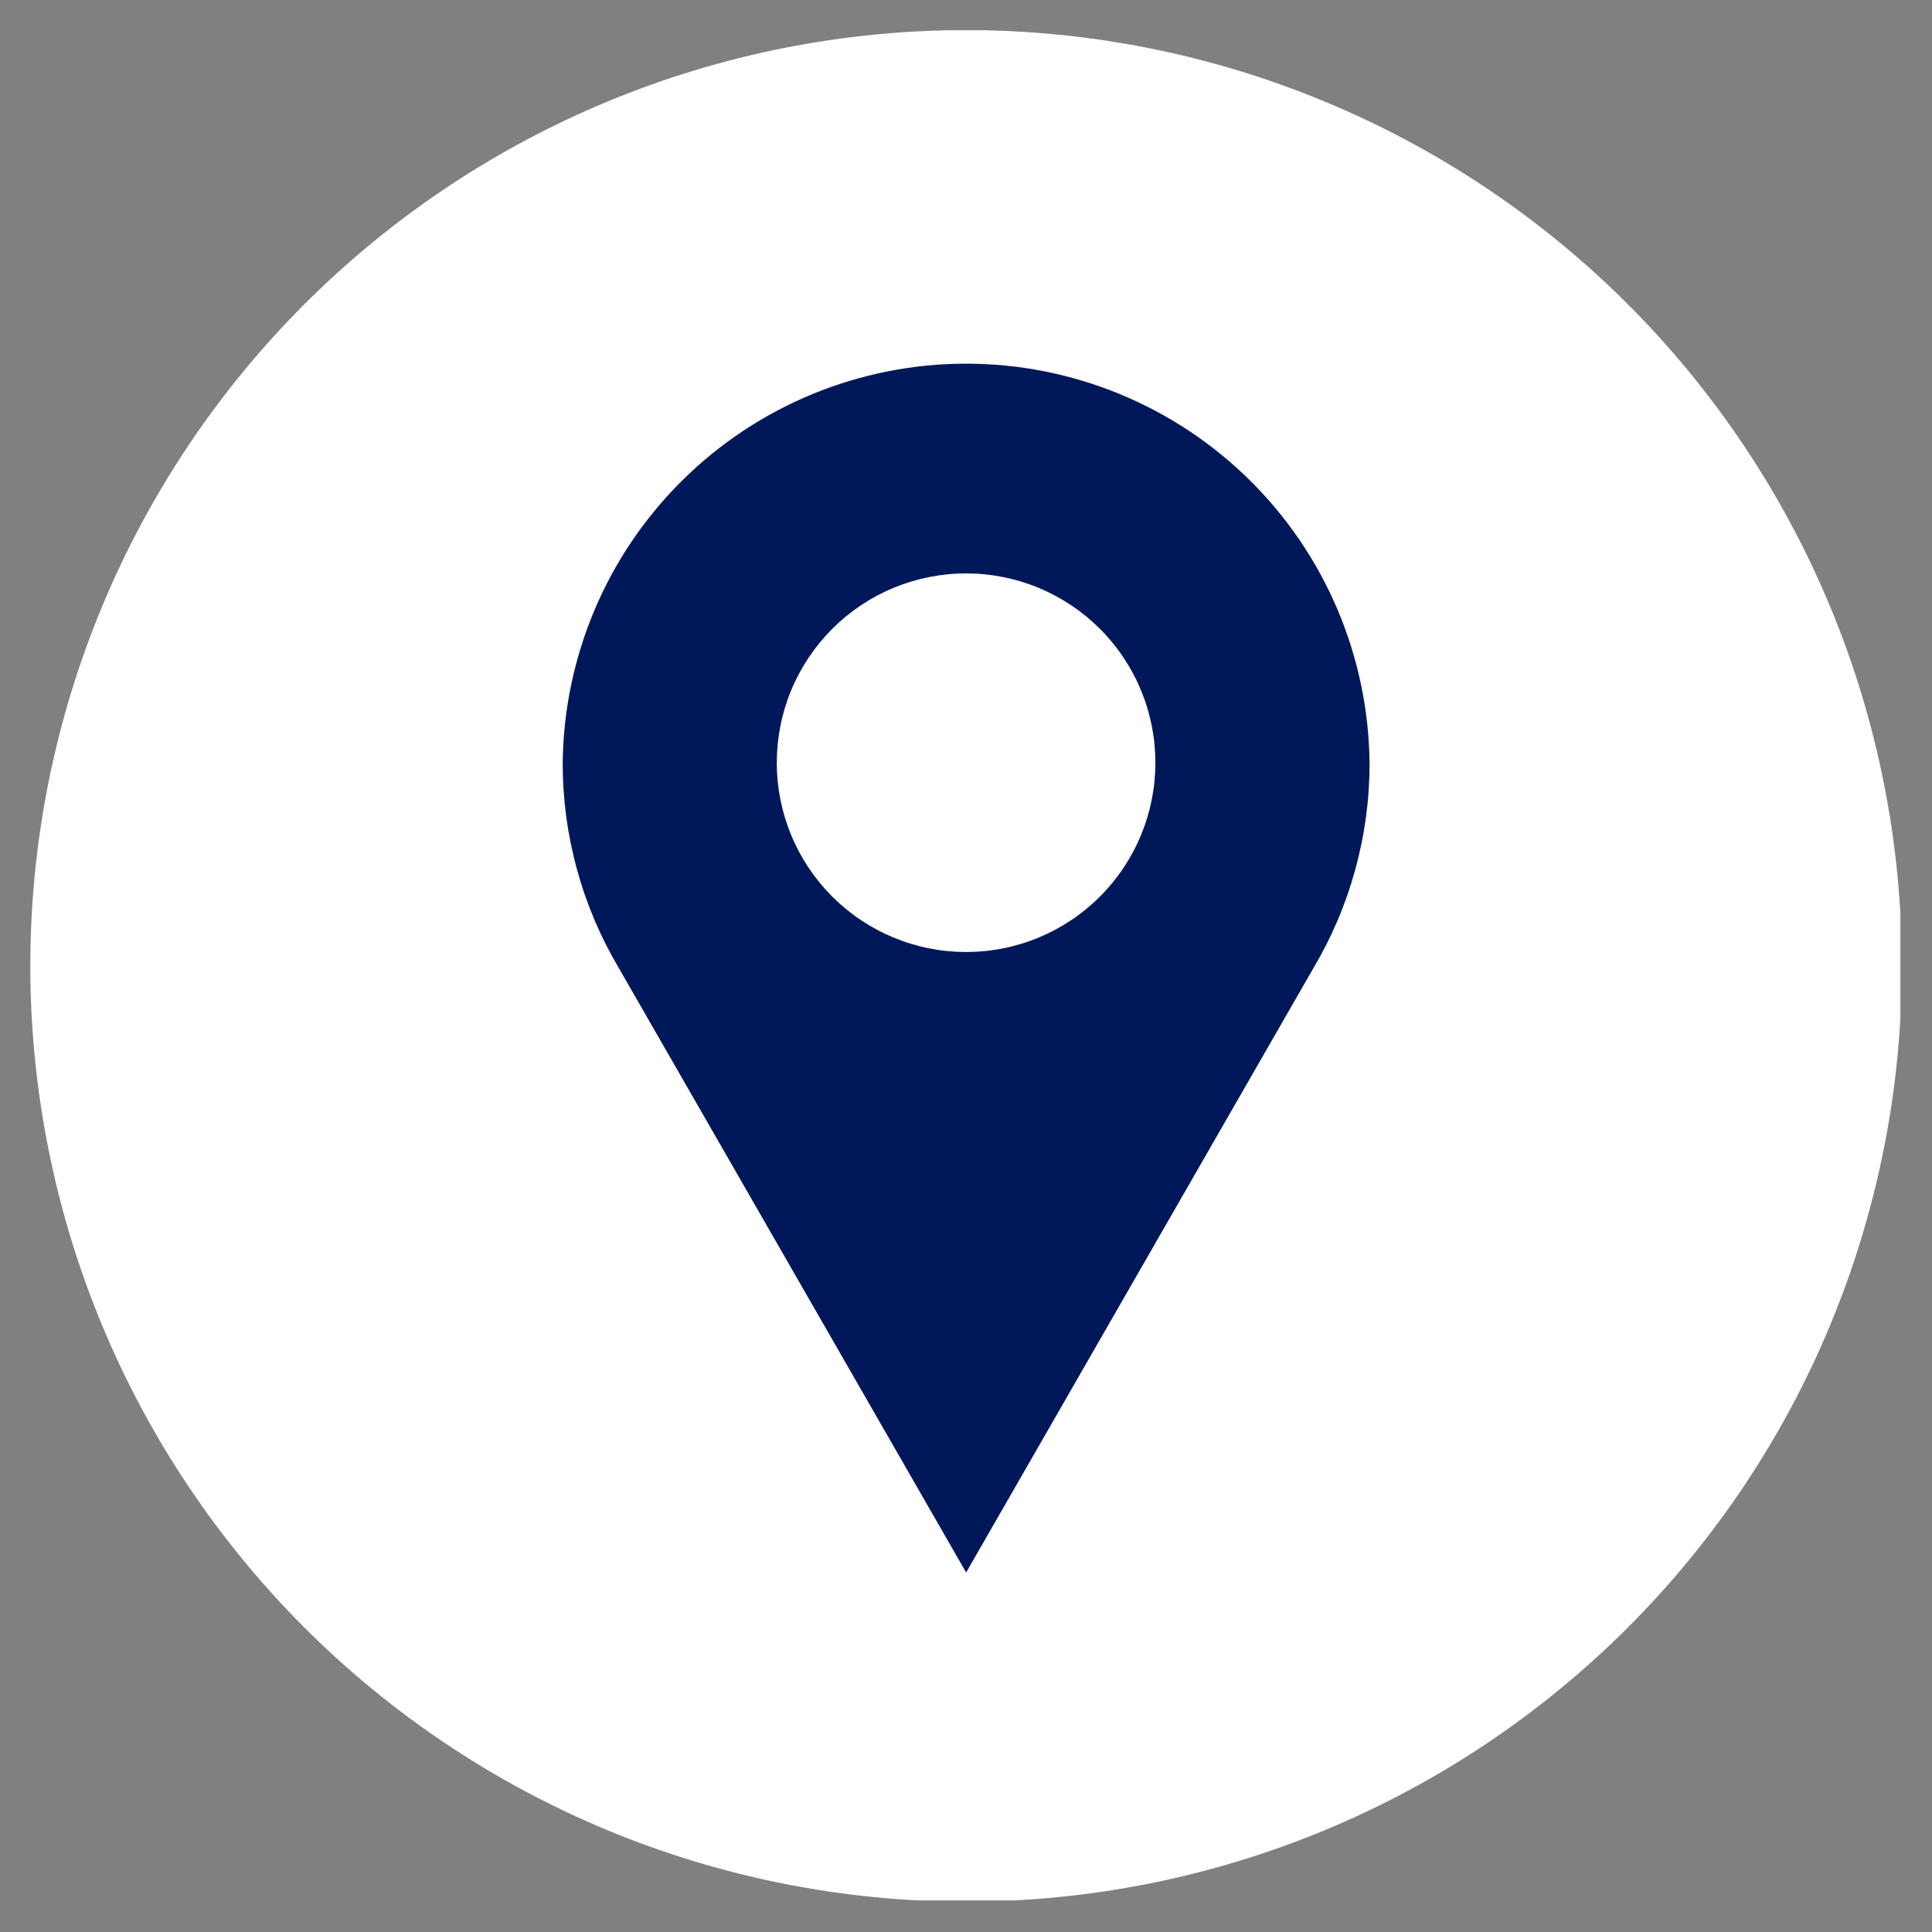 <svg xmlns="http://www.w3.org/2000/svg" xmlns:xlink="http://www.w3.org/1999/xlink" width="500" zoomAndPan="magnify" viewBox="0 0 375 375" height="500" preserveAspectRatio="xMidYMid meet" version="1.2"><rect x="0" y="0" width="375" height="375" fill="#808080" stroke="none"/><defs><clipPath id="aeb3221d19"><path d="M 5.867 5.867 L 368.867 5.867 L 368.867 368.867 L 5.867 368.867 Z M 5.867 5.867 "/></clipPath></defs><g id="101fa182f6"><g clip-rule="nonzero" clip-path="url(#aeb3221d19)"><path style=" stroke:none;fill-rule:nonzero;fill:#ffffff;fill-opacity:1;" d="M 369.152 187.477 C 369.152 190.449 369.078 193.418 368.934 196.387 C 368.785 199.359 368.566 202.32 368.277 205.281 C 367.984 208.238 367.621 211.188 367.188 214.129 C 366.75 217.066 366.242 219.996 365.66 222.91 C 365.082 225.828 364.43 228.727 363.707 231.609 C 362.984 234.492 362.191 237.355 361.332 240.203 C 360.469 243.047 359.535 245.867 358.535 248.668 C 357.531 251.465 356.465 254.238 355.324 256.984 C 354.188 259.73 352.984 262.449 351.711 265.133 C 350.441 267.82 349.105 270.477 347.703 273.098 C 346.305 275.719 344.84 278.305 343.309 280.855 C 341.781 283.402 340.191 285.914 338.539 288.387 C 336.891 290.859 335.18 293.289 333.406 295.676 C 331.637 298.062 329.809 300.406 327.922 302.703 C 326.035 305 324.098 307.25 322.098 309.453 C 320.102 311.656 318.055 313.809 315.953 315.91 C 313.852 318.012 311.699 320.062 309.496 322.059 C 307.293 324.055 305.043 325.996 302.746 327.879 C 300.445 329.766 298.105 331.594 295.719 333.367 C 293.328 335.137 290.898 336.848 288.43 338.5 C 285.957 340.148 283.445 341.738 280.895 343.27 C 278.348 344.797 275.762 346.262 273.141 347.664 C 270.52 349.062 267.863 350.398 265.176 351.672 C 262.488 352.941 259.773 354.145 257.027 355.285 C 254.281 356.422 251.508 357.492 248.707 358.492 C 245.91 359.492 243.09 360.426 240.242 361.289 C 237.398 362.152 234.535 362.945 231.652 363.668 C 228.77 364.387 225.867 365.039 222.953 365.621 C 220.039 366.199 217.109 366.707 214.168 367.145 C 211.23 367.578 208.281 367.945 205.32 368.234 C 202.363 368.527 199.398 368.746 196.43 368.891 C 193.461 369.035 190.492 369.109 187.52 369.109 C 184.547 369.109 181.574 369.035 178.605 368.891 C 175.637 368.746 172.672 368.527 169.715 368.234 C 166.758 367.945 163.809 367.578 160.867 367.145 C 157.926 366.707 155 366.199 152.082 365.621 C 149.168 365.039 146.27 364.387 143.383 363.668 C 140.5 362.945 137.637 362.152 134.793 361.289 C 131.949 360.426 129.125 359.492 126.328 358.492 C 123.527 357.492 120.758 356.422 118.012 355.285 C 115.262 354.145 112.547 352.941 109.859 351.672 C 107.172 350.398 104.52 349.062 101.898 347.664 C 99.273 346.262 96.688 344.797 94.141 343.27 C 91.59 341.738 89.078 340.148 86.609 338.5 C 84.137 336.848 81.707 335.137 79.32 333.367 C 76.93 331.594 74.59 329.766 72.289 327.879 C 69.992 325.996 67.742 324.055 65.539 322.059 C 63.336 320.062 61.188 318.012 59.082 315.91 C 56.98 313.809 54.934 311.656 52.938 309.453 C 50.941 307.25 49 305 47.113 302.703 C 45.227 300.406 43.398 298.062 41.629 295.676 C 39.859 293.289 38.148 290.859 36.496 288.387 C 34.844 285.914 33.254 283.402 31.727 280.855 C 30.199 278.305 28.734 275.719 27.332 273.098 C 25.93 270.477 24.594 267.82 23.324 265.133 C 22.051 262.449 20.848 259.73 19.711 256.984 C 18.574 254.238 17.504 251.465 16.504 248.668 C 15.5 245.867 14.57 243.047 13.707 240.203 C 12.844 237.355 12.051 234.492 11.328 231.609 C 10.605 228.727 9.953 225.828 9.375 222.91 C 8.793 219.996 8.285 217.066 7.852 214.129 C 7.414 211.188 7.051 208.238 6.758 205.281 C 6.469 202.32 6.25 199.359 6.102 196.387 C 5.957 193.418 5.883 190.449 5.883 187.477 C 5.883 184.504 5.957 181.531 6.102 178.562 C 6.25 175.594 6.469 172.633 6.758 169.672 C 7.051 166.715 7.414 163.766 7.852 160.824 C 8.285 157.883 8.793 154.957 9.375 152.043 C 9.953 149.125 10.605 146.227 11.328 143.344 C 12.051 140.461 12.844 137.594 13.707 134.75 C 14.57 131.906 15.5 129.086 16.504 126.285 C 17.504 123.488 18.574 120.715 19.711 117.969 C 20.848 115.223 22.051 112.504 23.324 109.816 C 24.594 107.129 25.93 104.477 27.332 101.855 C 28.734 99.234 30.199 96.648 31.727 94.098 C 33.254 91.547 34.844 89.039 36.496 86.566 C 38.148 84.094 39.859 81.664 41.629 79.277 C 43.398 76.891 45.227 74.547 47.113 72.25 C 49 69.953 50.941 67.699 52.938 65.5 C 54.934 63.297 56.98 61.145 59.082 59.043 C 61.188 56.941 63.336 54.891 65.539 52.895 C 67.742 50.898 69.992 48.957 72.289 47.07 C 74.59 45.188 76.93 43.359 79.32 41.586 C 81.707 39.816 84.137 38.105 86.609 36.453 C 89.078 34.801 91.59 33.211 94.141 31.684 C 96.688 30.156 99.273 28.691 101.898 27.289 C 104.52 25.887 107.172 24.551 109.859 23.281 C 112.547 22.012 115.262 20.805 118.012 19.668 C 120.758 18.531 123.527 17.461 126.328 16.461 C 129.125 15.457 131.949 14.527 134.793 13.664 C 137.637 12.801 140.5 12.008 143.383 11.285 C 146.27 10.562 149.168 9.914 152.082 9.332 C 155 8.754 157.926 8.246 160.867 7.809 C 163.809 7.371 166.758 7.008 169.715 6.719 C 172.672 6.426 175.637 6.207 178.605 6.062 C 181.574 5.914 184.547 5.844 187.52 5.844 C 190.492 5.844 193.461 5.914 196.43 6.062 C 199.398 6.207 202.363 6.426 205.32 6.719 C 208.281 7.008 211.23 7.371 214.168 7.809 C 217.109 8.246 220.039 8.754 222.953 9.332 C 225.867 9.914 228.77 10.562 231.652 11.285 C 234.535 12.008 237.398 12.801 240.242 13.664 C 243.09 14.527 245.91 15.457 248.707 16.461 C 251.508 17.461 254.281 18.531 257.027 19.668 C 259.773 20.805 262.488 22.012 265.176 23.281 C 267.863 24.551 270.52 25.887 273.141 27.289 C 275.762 28.691 278.348 30.156 280.895 31.684 C 283.445 33.211 285.957 34.801 288.43 36.453 C 290.898 38.105 293.328 39.816 295.719 41.586 C 298.105 43.359 300.445 45.188 302.746 47.07 C 305.043 48.957 307.293 50.898 309.496 52.895 C 311.699 54.891 313.852 56.941 315.953 59.043 C 318.055 61.145 320.102 63.297 322.098 65.5 C 324.098 67.699 326.035 69.953 327.922 72.25 C 329.809 74.547 331.637 76.891 333.406 79.277 C 335.18 81.664 336.891 84.094 338.539 86.566 C 340.191 89.039 341.781 91.547 343.309 94.098 C 344.84 96.648 346.305 99.234 347.703 101.855 C 349.105 104.477 350.441 107.129 351.711 109.816 C 352.984 112.504 354.188 115.223 355.324 117.969 C 356.465 120.715 357.531 123.488 358.535 126.285 C 359.535 129.086 360.469 131.906 361.332 134.75 C 362.191 137.594 362.984 140.461 363.707 143.344 C 364.43 146.227 365.082 149.125 365.66 152.043 C 366.242 154.957 366.75 157.883 367.188 160.824 C 367.621 163.766 367.984 166.715 368.277 169.672 C 368.566 172.633 368.785 175.594 368.934 178.562 C 369.078 181.531 369.152 184.504 369.152 187.477 Z M 369.152 187.477 "/></g><path style=" stroke:none;fill-rule:nonzero;fill:#001859;fill-opacity:1;" d="M 265.824 148.043 C 265.812 146.77 265.766 145.496 265.691 144.227 C 265.613 142.957 265.508 141.688 265.371 140.422 C 265.234 139.16 265.062 137.898 264.863 136.641 C 264.664 135.383 264.438 134.133 264.176 132.887 C 263.914 131.641 263.625 130.402 263.305 129.172 C 262.984 127.938 262.633 126.715 262.254 125.5 C 261.875 124.285 261.465 123.082 261.023 121.887 C 260.586 120.691 260.117 119.508 259.621 118.336 C 259.125 117.164 258.602 116.008 258.047 114.859 C 257.492 113.715 256.914 112.582 256.305 111.465 C 255.695 110.348 255.062 109.246 254.398 108.156 C 253.738 107.07 253.051 106 252.336 104.945 C 251.621 103.895 250.883 102.859 250.117 101.84 C 249.352 100.824 248.562 99.824 247.75 98.848 C 246.938 97.867 246.098 96.91 245.238 95.973 C 244.379 95.035 243.496 94.117 242.594 93.223 C 241.688 92.328 240.762 91.453 239.812 90.605 C 238.867 89.754 237.898 88.93 236.91 88.125 C 235.922 87.324 234.918 86.547 233.891 85.793 C 232.867 85.039 231.824 84.309 230.762 83.605 C 229.699 82.902 228.621 82.227 227.527 81.578 C 226.434 80.926 225.324 80.305 224.199 79.707 C 223.078 79.113 221.938 78.543 220.785 78.004 C 219.633 77.461 218.469 76.949 217.293 76.465 C 216.117 75.984 214.926 75.527 213.727 75.102 C 212.527 74.676 211.32 74.281 210.102 73.914 C 208.883 73.547 207.656 73.207 206.422 72.902 C 205.184 72.594 203.945 72.316 202.695 72.07 C 201.445 71.824 200.191 71.609 198.934 71.422 C 197.676 71.238 196.41 71.082 195.145 70.957 C 193.879 70.836 192.609 70.742 191.34 70.68 C 190.066 70.617 188.797 70.586 187.523 70.586 C 186.25 70.586 184.977 70.617 183.707 70.68 C 182.438 70.742 181.168 70.836 179.898 70.957 C 178.633 71.082 177.371 71.238 176.113 71.422 C 174.852 71.609 173.598 71.824 172.352 72.07 C 171.102 72.316 169.859 72.594 168.625 72.902 C 167.391 73.207 166.164 73.547 164.945 73.914 C 163.727 74.281 162.516 74.676 161.316 75.102 C 160.117 75.527 158.93 75.984 157.754 76.465 C 156.574 76.949 155.41 77.461 154.258 78.004 C 153.105 78.543 151.969 79.113 150.844 79.707 C 149.719 80.305 148.609 80.926 147.516 81.578 C 146.422 82.227 145.344 82.902 144.285 83.605 C 143.223 84.309 142.18 85.039 141.152 85.793 C 140.129 86.547 139.121 87.324 138.133 88.125 C 137.145 88.93 136.18 89.754 135.23 90.605 C 134.285 91.453 133.359 92.328 132.453 93.223 C 131.547 94.117 130.668 95.035 129.805 95.973 C 128.945 96.91 128.109 97.867 127.297 98.848 C 126.484 99.824 125.695 100.824 124.93 101.84 C 124.164 102.859 123.426 103.895 122.711 104.945 C 121.996 106 121.309 107.07 120.645 108.156 C 119.984 109.246 119.348 110.348 118.738 111.465 C 118.133 112.582 117.551 113.715 116.996 114.859 C 116.445 116.008 115.922 117.164 115.422 118.336 C 114.926 119.508 114.461 120.691 114.02 121.887 C 113.582 123.082 113.172 124.285 112.793 125.5 C 112.41 126.715 112.062 127.938 111.742 129.172 C 111.418 130.402 111.129 131.641 110.871 132.887 C 110.609 134.133 110.379 135.383 110.18 136.641 C 109.98 137.898 109.812 139.16 109.676 140.422 C 109.539 141.688 109.43 142.957 109.355 144.227 C 109.277 145.496 109.234 146.77 109.219 148.043 C 109.211 155.094 110.141 162.023 112.012 168.824 C 113.879 175.625 116.621 182.055 120.238 188.113 L 187.527 305.219 L 254.816 188.113 C 258.43 182.055 261.176 175.625 263.043 168.824 C 264.914 162.023 265.844 155.094 265.836 148.043 Z M 187.52 111.297 C 188.723 111.297 189.922 111.355 191.121 111.473 C 192.316 111.594 193.508 111.77 194.688 112.004 C 195.867 112.238 197.031 112.531 198.184 112.879 C 199.336 113.23 200.469 113.633 201.578 114.094 C 202.691 114.555 203.777 115.07 204.84 115.637 C 205.898 116.203 206.93 116.82 207.934 117.488 C 208.934 118.16 209.898 118.875 210.828 119.637 C 211.758 120.402 212.648 121.207 213.5 122.059 C 214.352 122.91 215.156 123.801 215.922 124.73 C 216.684 125.66 217.402 126.629 218.07 127.629 C 218.738 128.629 219.355 129.66 219.922 130.719 C 220.492 131.781 221.004 132.867 221.465 133.98 C 221.926 135.094 222.332 136.223 222.68 137.375 C 223.027 138.527 223.32 139.691 223.555 140.875 C 223.789 142.055 223.969 143.242 224.086 144.441 C 224.203 145.637 224.262 146.84 224.262 148.043 C 224.262 149.246 224.203 150.445 224.086 151.645 C 223.969 152.84 223.789 154.031 223.555 155.211 C 223.32 156.391 223.027 157.555 222.68 158.707 C 222.332 159.859 221.926 160.992 221.465 162.102 C 221.004 163.215 220.492 164.301 219.922 165.363 C 219.355 166.422 218.738 167.453 218.07 168.457 C 217.402 169.457 216.684 170.422 215.922 171.352 C 215.156 172.281 214.352 173.172 213.5 174.023 C 212.648 174.875 211.758 175.68 210.828 176.445 C 209.898 177.207 208.934 177.926 207.934 178.594 C 206.93 179.262 205.898 179.879 204.84 180.445 C 203.777 181.016 202.691 181.527 201.578 181.988 C 200.469 182.449 199.336 182.855 198.184 183.203 C 197.031 183.551 195.867 183.844 194.688 184.078 C 193.508 184.312 192.316 184.492 191.121 184.609 C 189.922 184.727 188.723 184.785 187.52 184.785 C 186.316 184.785 185.113 184.727 183.918 184.609 C 182.719 184.492 181.531 184.312 180.348 184.078 C 179.168 183.844 178.004 183.551 176.852 183.203 C 175.699 182.855 174.57 182.449 173.457 181.988 C 172.344 181.527 171.258 181.016 170.195 180.445 C 169.137 179.879 168.105 179.262 167.105 178.594 C 166.102 177.926 165.137 177.207 164.207 176.445 C 163.277 175.68 162.387 174.875 161.535 174.023 C 160.684 173.172 159.879 172.281 159.113 171.352 C 158.352 170.422 157.637 169.457 156.965 168.457 C 156.297 167.453 155.68 166.422 155.113 165.363 C 154.547 164.301 154.031 163.215 153.57 162.102 C 153.109 160.992 152.707 159.859 152.355 158.707 C 152.008 157.555 151.715 156.391 151.48 155.211 C 151.246 154.031 151.07 152.84 150.949 151.645 C 150.832 150.445 150.773 149.246 150.773 148.043 C 150.773 146.84 150.832 145.637 150.949 144.441 C 151.07 143.242 151.246 142.055 151.48 140.875 C 151.715 139.691 152.008 138.527 152.355 137.375 C 152.707 136.223 153.109 135.094 153.57 133.98 C 154.031 132.867 154.547 131.781 155.113 130.719 C 155.68 129.66 156.297 128.629 156.965 127.629 C 157.637 126.629 158.352 125.66 159.113 124.73 C 159.879 123.801 160.684 122.91 161.535 122.059 C 162.387 121.207 163.277 120.402 164.207 119.637 C 165.137 118.875 166.102 118.16 167.105 117.488 C 168.105 116.82 169.137 116.203 170.195 115.637 C 171.258 115.07 172.344 114.555 173.457 114.094 C 174.57 113.633 175.699 113.23 176.852 112.879 C 178.004 112.531 179.168 112.238 180.348 112.004 C 181.531 111.77 182.719 111.594 183.918 111.473 C 185.113 111.355 186.316 111.297 187.52 111.297 Z M 187.52 111.297 "/></g></svg>